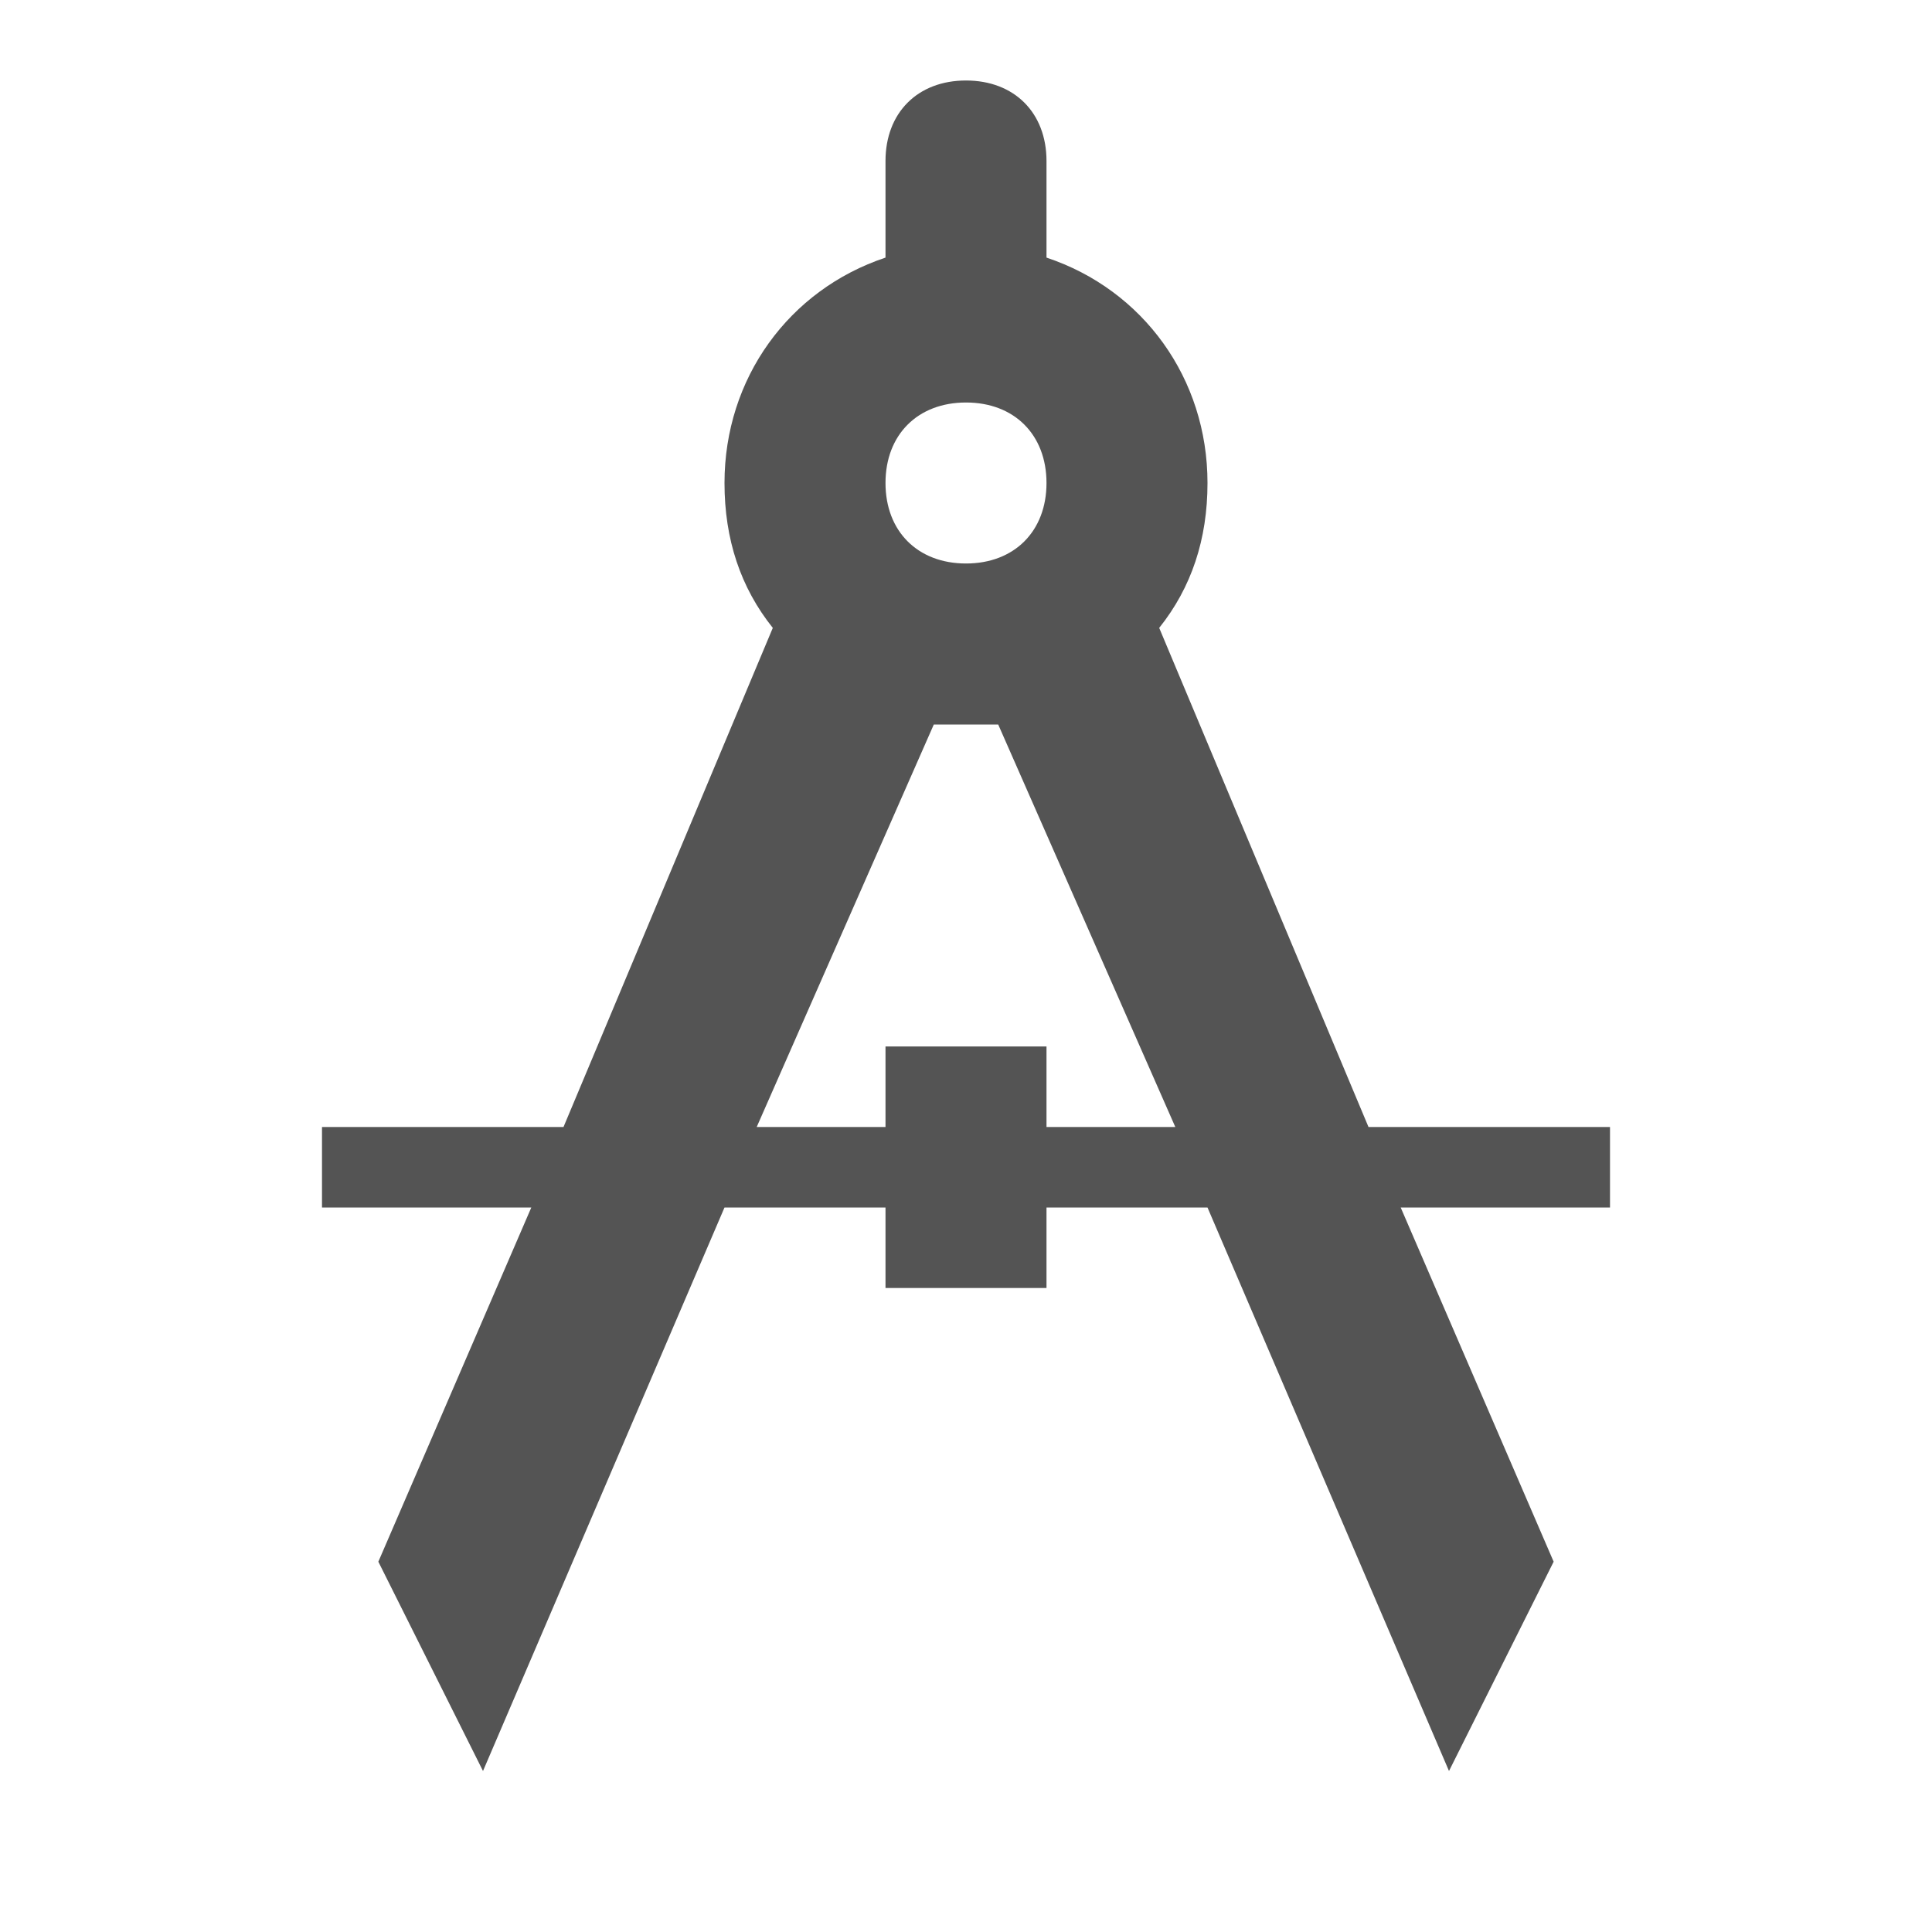 <?xml version="1.0" encoding="utf-8"?>
<!-- Generator: Adobe Illustrator 19.2.1, SVG Export Plug-In . SVG Version: 6.00 Build 0)  -->
<!DOCTYPE svg PUBLIC "-//W3C//DTD SVG 1.1//EN" "http://www.w3.org/Graphics/SVG/1.1/DTD/svg11.dtd">
<svg version="1.1" xmlns="http://www.w3.org/2000/svg" xmlns:xlink="http://www.w3.org/1999/xlink" x="0px" y="0px"
	 viewBox="0 0 24 24" enable-background="new 0 0 24 24" xml:space="preserve">
<g id="Layer_1">
	<path fill="#545454" d="M17,14l-2.6-6.2C14.8,7.3,15,6.7,15,6c0-1.3-0.8-2.4-2-2.8V2c0-0.6-0.4-1-1-1c-0.6,0-1,0.4-1,1v1.2
		C9.8,3.6,9,4.7,9,6c0,0.7,0.2,1.3,0.6,1.8L7,14H4v1h2.6l-1.9,4.4L6,22l3-7h2v1h2v-1h2l3,7l1.3-2.6L17.4,15H20v-1H17z M12,5
		c0.6,0,1,0.4,1,1c0,0.6-0.4,1-1,1c-0.6,0-1-0.4-1-1C11,5.4,11.4,5,12,5z M13,14v-1h-2v1H9.4l2.2-5c0.1,0,0.3,0,0.4,0
		c0.1,0,0.3,0,0.4,0l2.2,5H13z"/>
</g>
<g id="Layer_2" display="none">
	<path display="inline" fill="#545454" d="M20.5,13.1L20.5,13.1c0-3.2-0.9-5.3-2.2-6.8c0.3-0.3,0.4-0.8,0.1-1.1C17.6,4,15.5,2,12,2
		S6.4,4,5.6,5.2C5.3,5.5,5.4,6,5.7,6.3C4.4,7.8,3.5,9.9,3.5,13v0.1C2.6,13.3,2,14.1,2,15c0,1.1,0.9,2,2,2l0.7,1.4
		C4.9,18.8,5.2,19,5.6,19H7c0.6,0,1-0.4,1-1v-6c0-0.6-0.4-1-1-1H5.6c-0.4,0-0.7,0.2-0.9,0.6l-0.2,0.3c0.2-2.3,1-4,2.1-5.1
		c0.3,0.1,0.5,0,0.8-0.2C8.4,5.7,10.1,5,12,5s3.6,0.7,4.6,1.6c0.2,0.2,0.5,0.2,0.8,0.2c1.1,1.1,1.9,2.8,2.1,5.1l-0.2-0.3
		c-0.2-0.3-0.5-0.6-0.9-0.6H17c-0.6,0-1,0.4-1,1v6c0,0.6,0.4,1,1,1h0.3c-0.5,1.7-2.3,2.5-3.3,2.5h-0.2C13.7,21.2,13.4,21,13,21h-2
		c-0.6,0-1,0.4-1,1c0,0.6,0.4,1,1,1h2c0.4,0,0.7-0.2,0.8-0.5H14c1.7,0,3.9-1.2,4.4-3.5c0.4,0,0.7-0.2,0.9-0.6L20,17c1.1,0,2-0.9,2-2
		C22,14.1,21.4,13.3,20.5,13.1z"/>
</g>
<g id="Layer_3" display="none">
	<path display="inline" fill="#545454" d="M17.6,4C15.5,4.2,14,6.1,14,8.2v8.3c0,1.5-1.3,2.6-2.8,2.5C9.9,18.9,9,17.7,9,16.4v-0.6
		c1.7-0.6,3-2.3,3-4.2V9h-1V5c0-0.6-0.4-1-1-1S9,4.4,9,5v4H6V5c0-0.6-0.4-1-1-1S4,4.4,4,5v4H3v2.5c0,2.3,1.8,4.2,4,4.4v0.4
		c0,2.3,1.7,4.5,4.1,4.7c2.7,0.3,4.9-1.8,4.9-4.5V8c0-1.2,1.1-2.2,2.3-2c1,0.2,1.7,1.1,1.7,2.1V16c0,0.6,0.4,1,1,1s1-0.4,1-1V8
		C22,5.7,20,3.8,17.6,4z"/>
</g>
<g id="Layer_4" display="none">
	<path display="inline" fill="#545454" d="M22.4,11.5c-2-3.2-5.7-5.2-9.7-5.4c-0.2,0-0.5,0-0.7,0s-0.5,0-0.7,0
		c-4,0.2-7.6,2.2-9.7,5.4L1.3,12l0.3,0.5c2,3.2,5.7,5.2,9.7,5.4c0.2,0,0.5,0,0.7,0s0.5,0,0.7,0c4-0.2,7.6-2.2,9.7-5.4l0.3-0.5
		L22.4,11.5z M6.6,14.5C5.4,13.9,4.5,13,3.7,12c0.8-1,1.7-1.9,2.9-2.5C6.2,10.2,6,11.1,6,12S6.2,13.8,6.6,14.5z M12,16
		c-2.2,0-4-1.8-4-4s1.8-4,4-4s4,1.8,4,4S14.2,16,12,16z M17.4,14.5c0.4-0.8,0.6-1.6,0.6-2.5s-0.2-1.8-0.6-2.5
		c1.1,0.7,2.1,1.5,2.9,2.5C19.5,13,18.6,13.9,17.4,14.5z M12,10c-0.2,0-0.4,0-0.6,0.1c0.3,0.2,0.6,0.5,0.6,0.9c0,0.6-0.4,1-1,1
		c-0.4,0-0.7-0.2-0.9-0.6C10,11.6,10,11.8,10,12c0,1.1,0.9,2,2,2s2-0.9,2-2C14,10.9,13.1,10,12,10z"/>
</g>
</svg>
